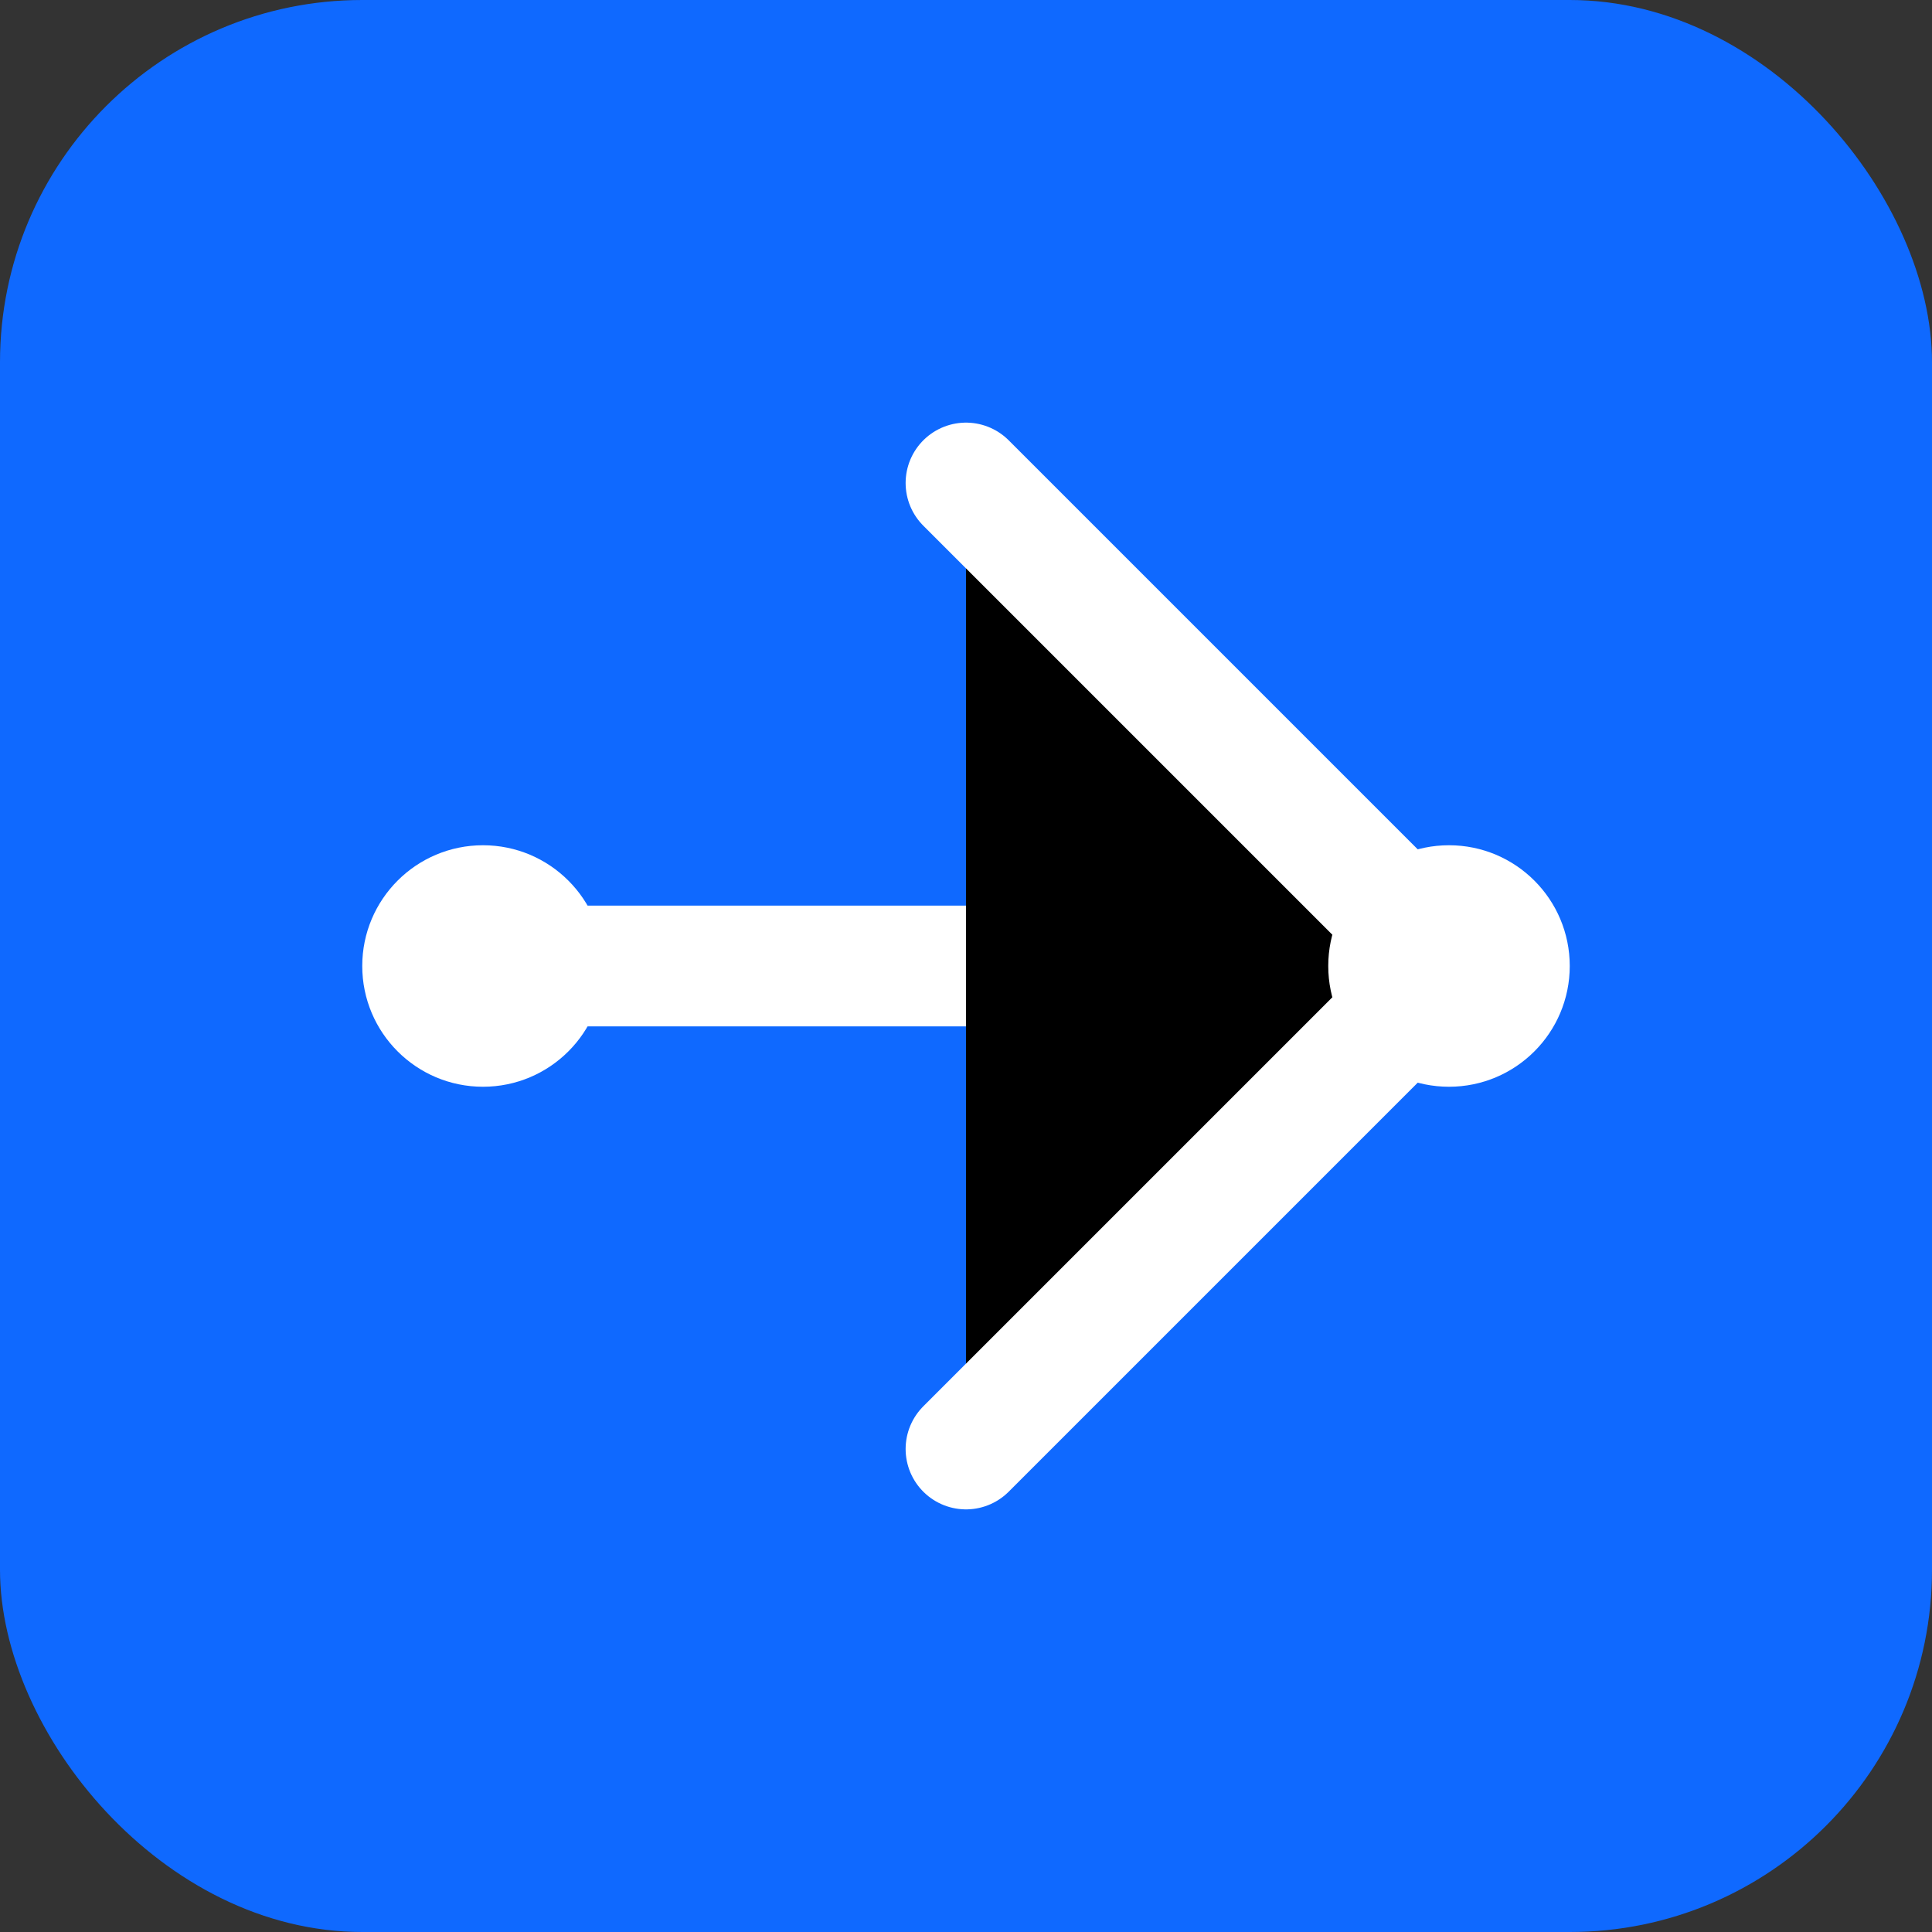 <?xml version="1.0" encoding="UTF-8"?>
<svg width="32" height="32" viewBox="0 0 32 32" xmlns="http://www.w3.org/2000/svg">
    <rect x="0" y="0" width="32" height="32" fill="#333333" stroke="none"/>
    <!-- 背景 -->
    <rect width="32" height="32" rx="6" fill="#0F69FF"/>
    
    <!-- 速度线条象征加速 -->
    <path d="M8 16L24 16" stroke="white" stroke-width="2" stroke-linecap="round"/>
    <path d="M16 8L24 16L16 24" stroke="white" stroke-width="2" stroke-linecap="round" stroke-linejoin="round"/>
    
    <!-- 圆形装饰点 -->
    <circle cx="8" cy="16" r="2" fill="white"/>
    <circle cx="24" cy="16" r="2" fill="white"/>
</svg>